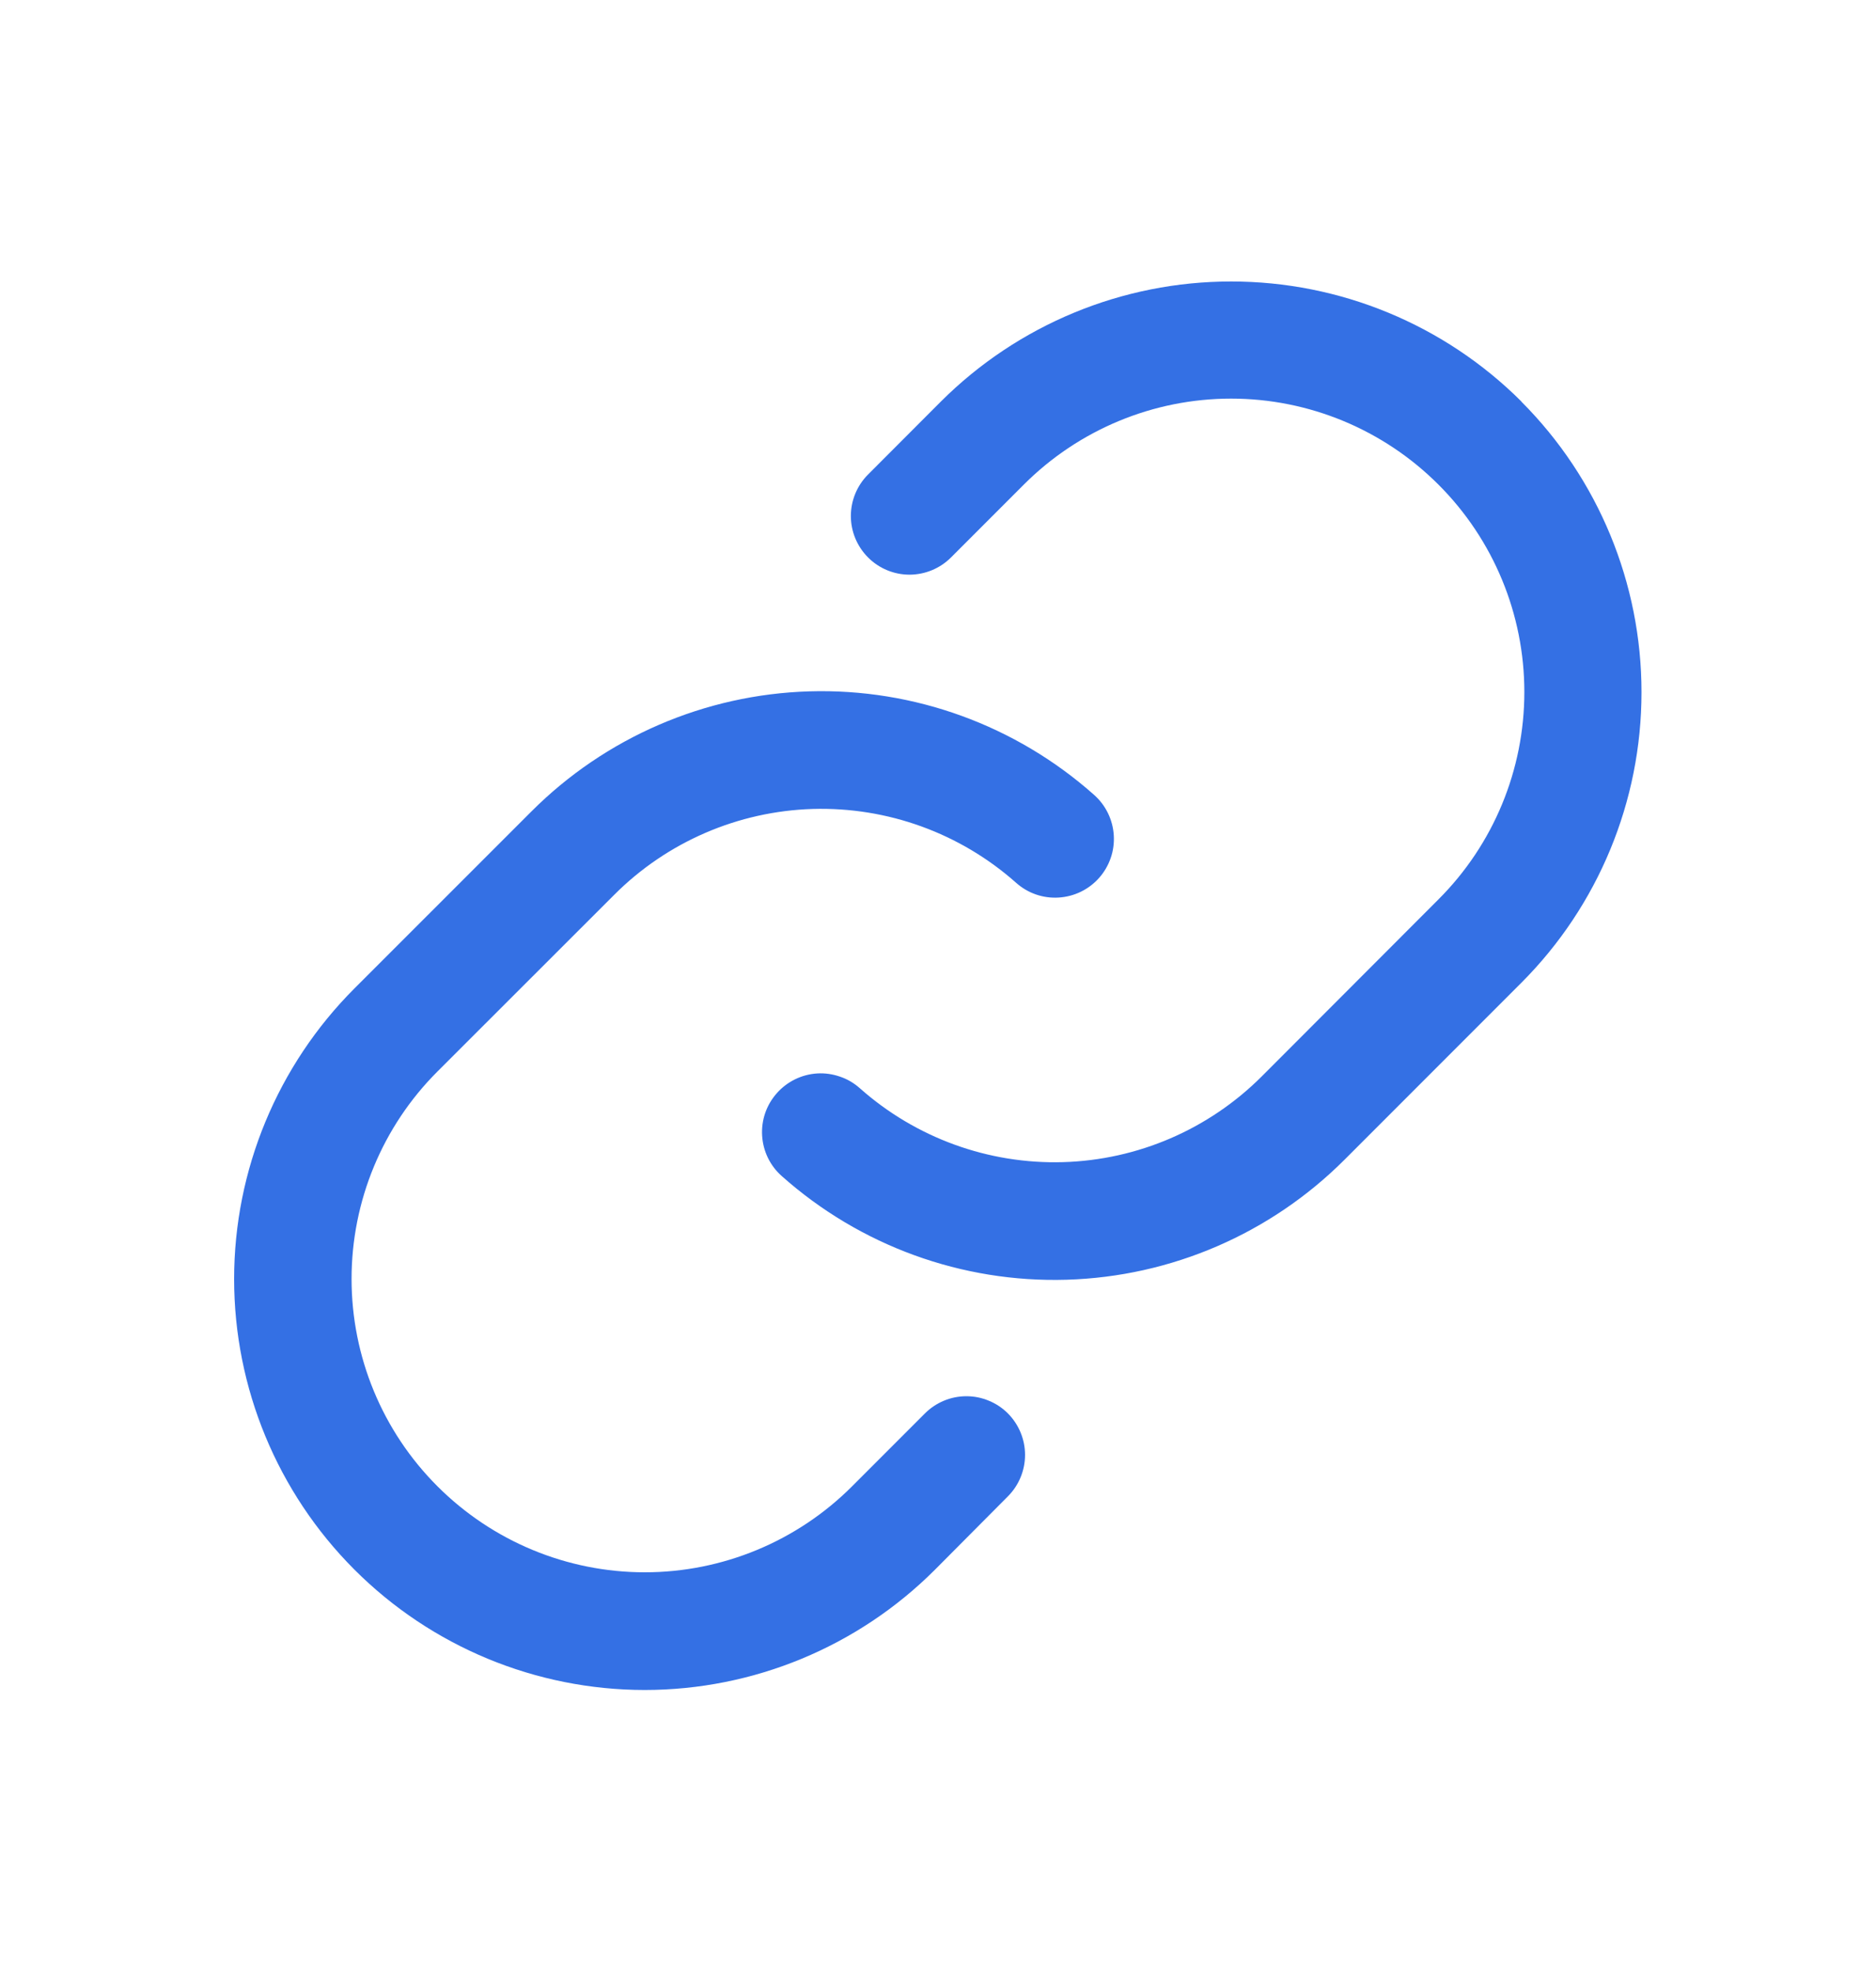 <svg xmlns="http://www.w3.org/2000/svg" width="20" height="21" viewBox="0 0 20 21" fill="none">
  <path d="M10.745 15.059C10.862 15.177 10.928 15.336 10.928 15.501C10.928 15.667 10.862 15.826 10.745 15.943L9.968 16.724C9.147 17.545 8.033 18.006 6.872 18.006C5.711 18.005 4.598 17.544 3.777 16.722C2.957 15.901 2.496 14.788 2.496 13.627C2.496 12.466 2.958 11.352 3.779 10.531L5.664 8.647C6.452 7.858 7.513 7.399 8.629 7.366C9.744 7.333 10.83 7.728 11.664 8.469C11.726 8.524 11.776 8.59 11.812 8.664C11.848 8.738 11.869 8.818 11.874 8.9C11.879 8.982 11.868 9.065 11.841 9.142C11.814 9.22 11.772 9.292 11.718 9.353C11.663 9.415 11.597 9.465 11.523 9.501C11.449 9.537 11.368 9.558 11.286 9.563C11.204 9.568 11.122 9.557 11.044 9.53C10.966 9.503 10.895 9.461 10.833 9.406C10.237 8.877 9.462 8.596 8.665 8.619C7.869 8.643 7.111 8.97 6.548 9.534L4.664 11.416C4.077 12.002 3.748 12.797 3.748 13.626C3.748 14.455 4.077 15.25 4.664 15.836C5.25 16.422 6.045 16.752 6.874 16.752C7.703 16.752 8.498 16.422 9.084 15.836L9.861 15.059C9.919 15.001 9.988 14.955 10.063 14.924C10.139 14.892 10.221 14.876 10.303 14.876C10.385 14.876 10.466 14.892 10.542 14.924C10.618 14.955 10.687 15.001 10.745 15.059ZM16.22 4.278C15.399 3.459 14.286 2.999 13.125 2.999C11.965 2.999 10.852 3.459 10.031 4.278L9.254 5.056C9.137 5.173 9.071 5.332 9.071 5.498C9.071 5.663 9.137 5.822 9.255 5.94C9.372 6.057 9.531 6.123 9.697 6.123C9.863 6.122 10.021 6.057 10.139 5.939L10.915 5.163C11.501 4.577 12.296 4.247 13.125 4.247C13.954 4.247 14.749 4.577 15.335 5.163C15.922 5.749 16.251 6.544 16.251 7.373C16.251 8.202 15.922 8.997 15.335 9.583L13.451 11.469C12.887 12.032 12.13 12.359 11.333 12.382C10.537 12.405 9.762 12.123 9.166 11.594C9.104 11.539 9.033 11.497 8.955 11.471C8.877 11.444 8.795 11.432 8.713 11.437C8.547 11.447 8.392 11.523 8.282 11.647C8.227 11.709 8.185 11.78 8.158 11.858C8.131 11.936 8.12 12.018 8.125 12.1C8.135 12.266 8.21 12.421 8.335 12.531C9.169 13.273 10.255 13.668 11.37 13.635C12.486 13.602 13.546 13.144 14.335 12.355L16.22 10.47C17.04 9.649 17.5 8.536 17.5 7.375C17.5 6.215 17.04 5.101 16.22 4.28V4.278Z" fill="#3470E4"/>
</svg>